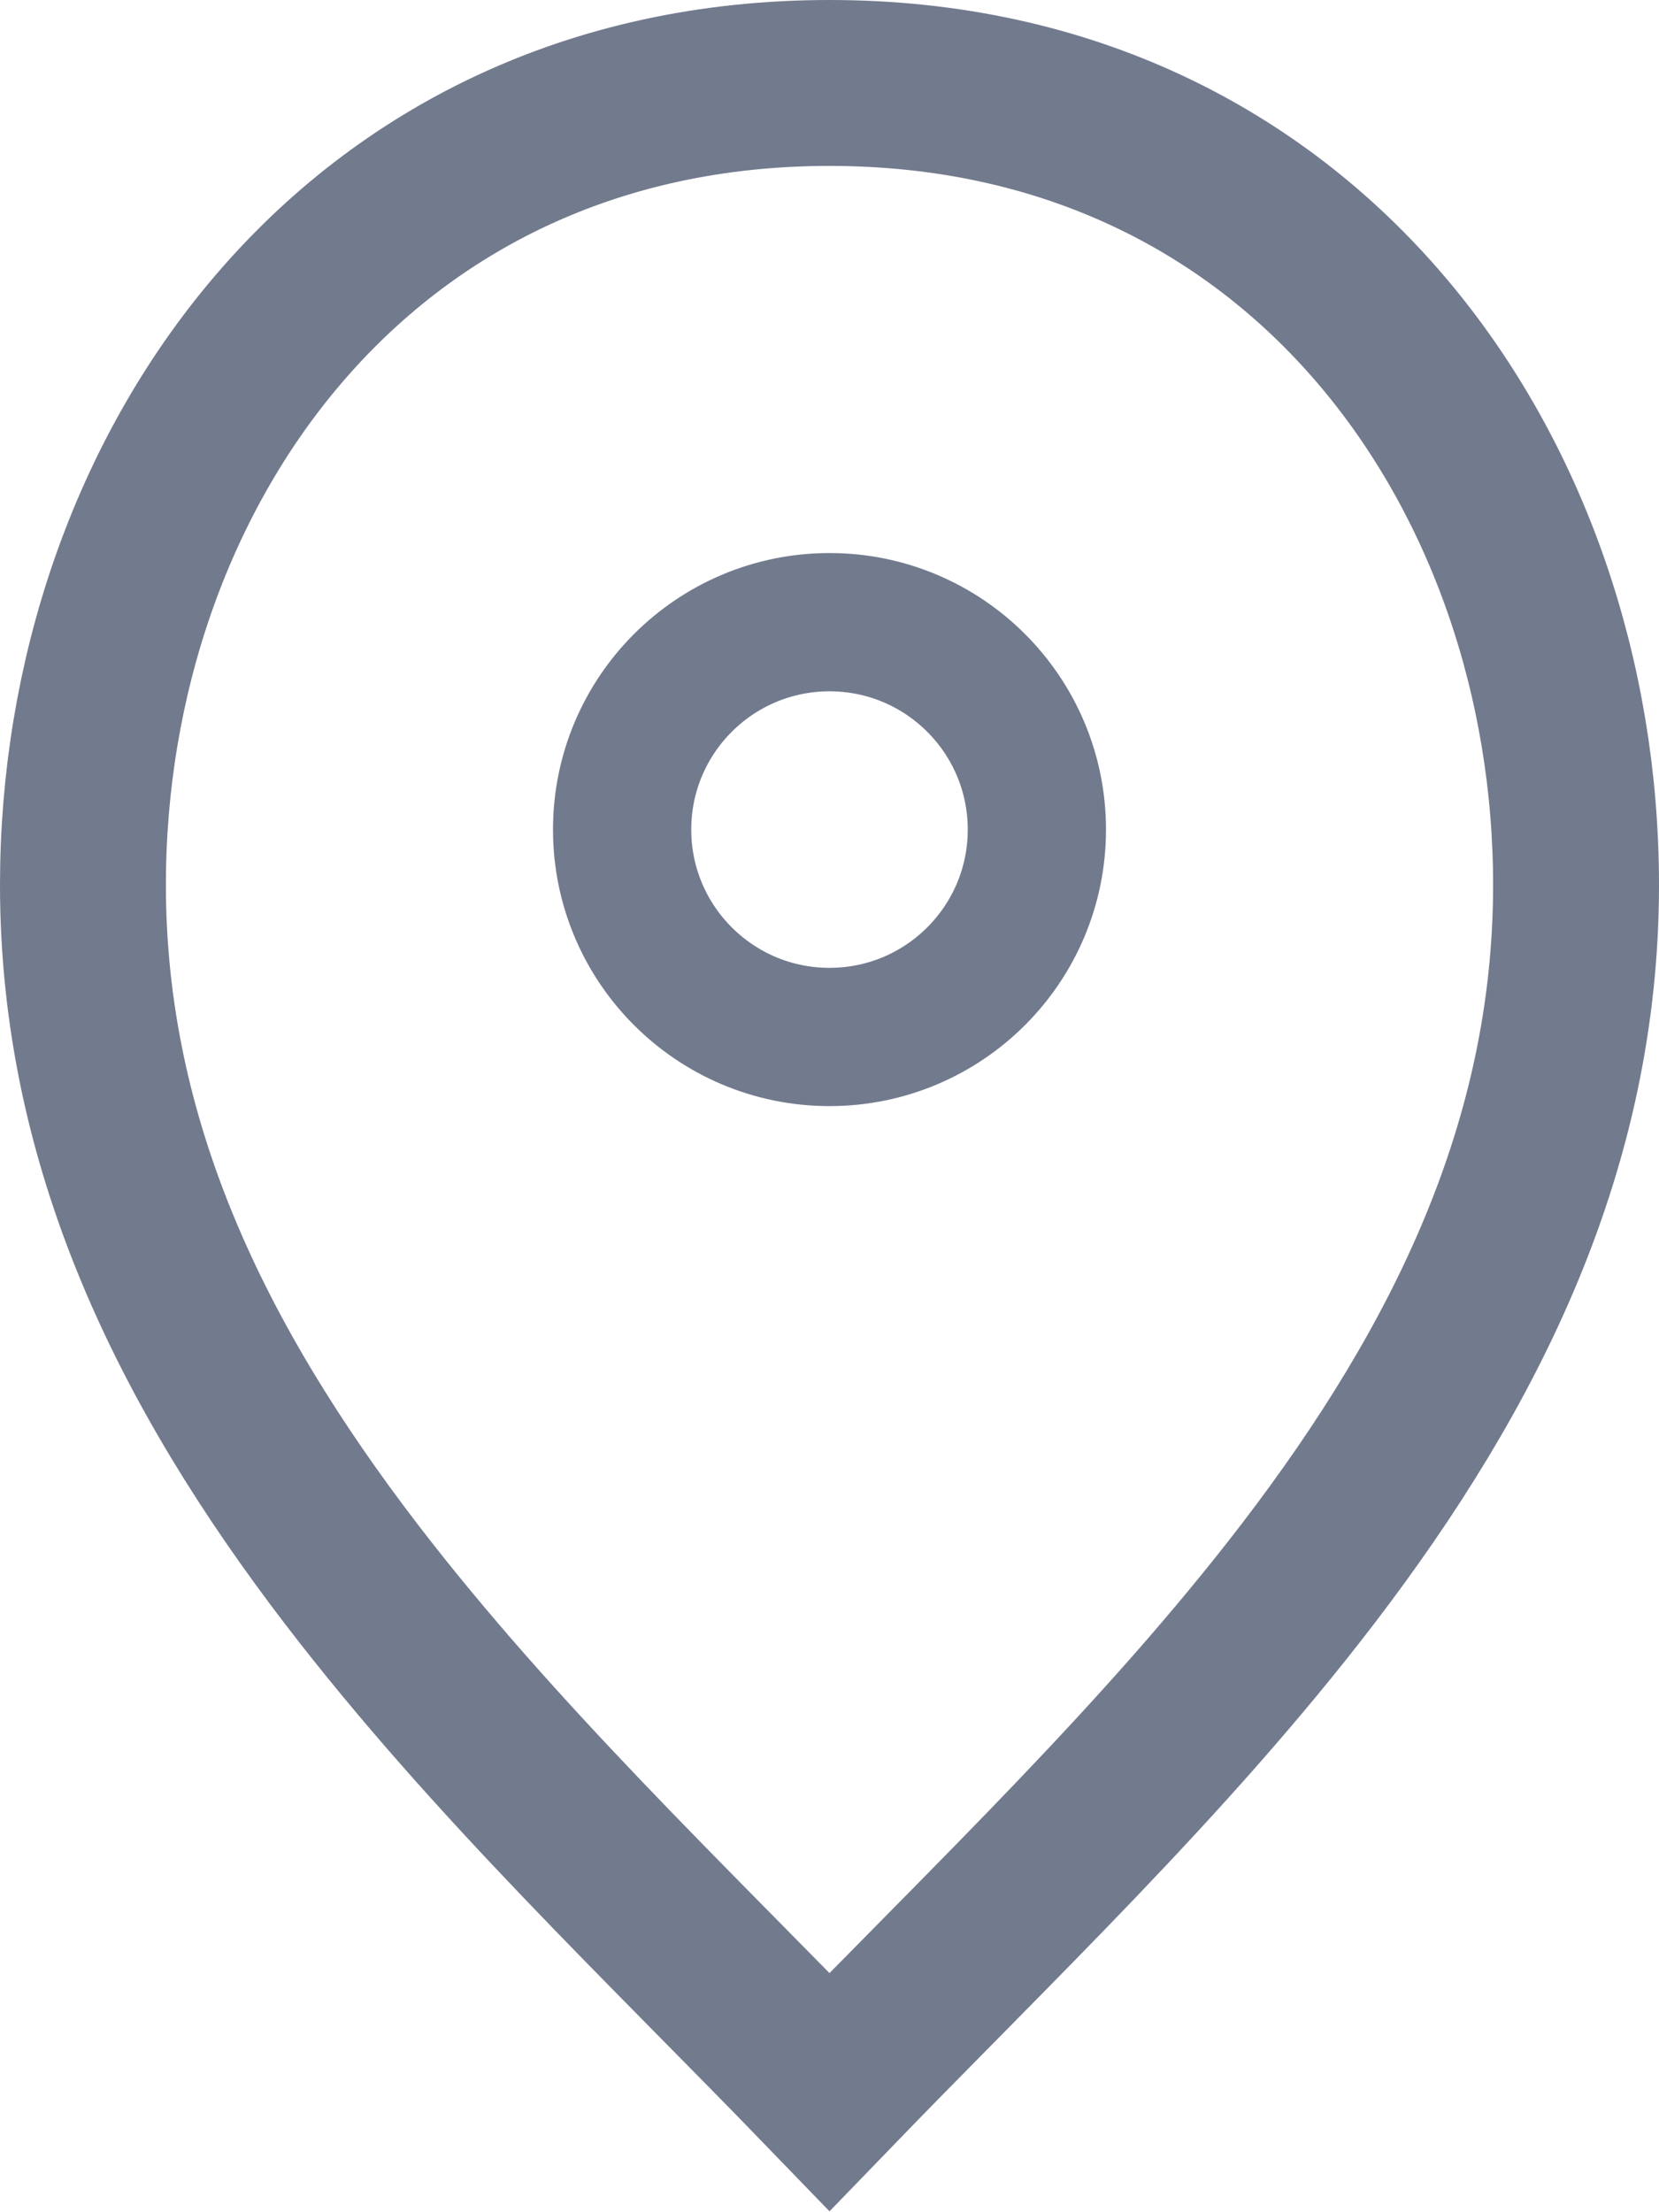 <?xml version="1.0" encoding="UTF-8"?> <svg xmlns="http://www.w3.org/2000/svg" width="12" height="16" viewBox="0 0 12 16" fill="none"><path d="M6 0.6C9.445 0.6 11.4 3.435 11.4 6.4C11.4 8.28 10.606 9.886 9.461 11.382C8.426 12.733 7.175 13.914 6 15.13C4.825 13.914 3.574 12.733 2.539 11.382C1.394 9.886 0.6 8.28 0.6 6.4C0.6 3.435 2.555 0.6 6 0.6Z" stroke="#727A8E" stroke-width="1.2"></path><circle cx="6" cy="6" r="1.5" stroke="#727A8E"></circle></svg> 
